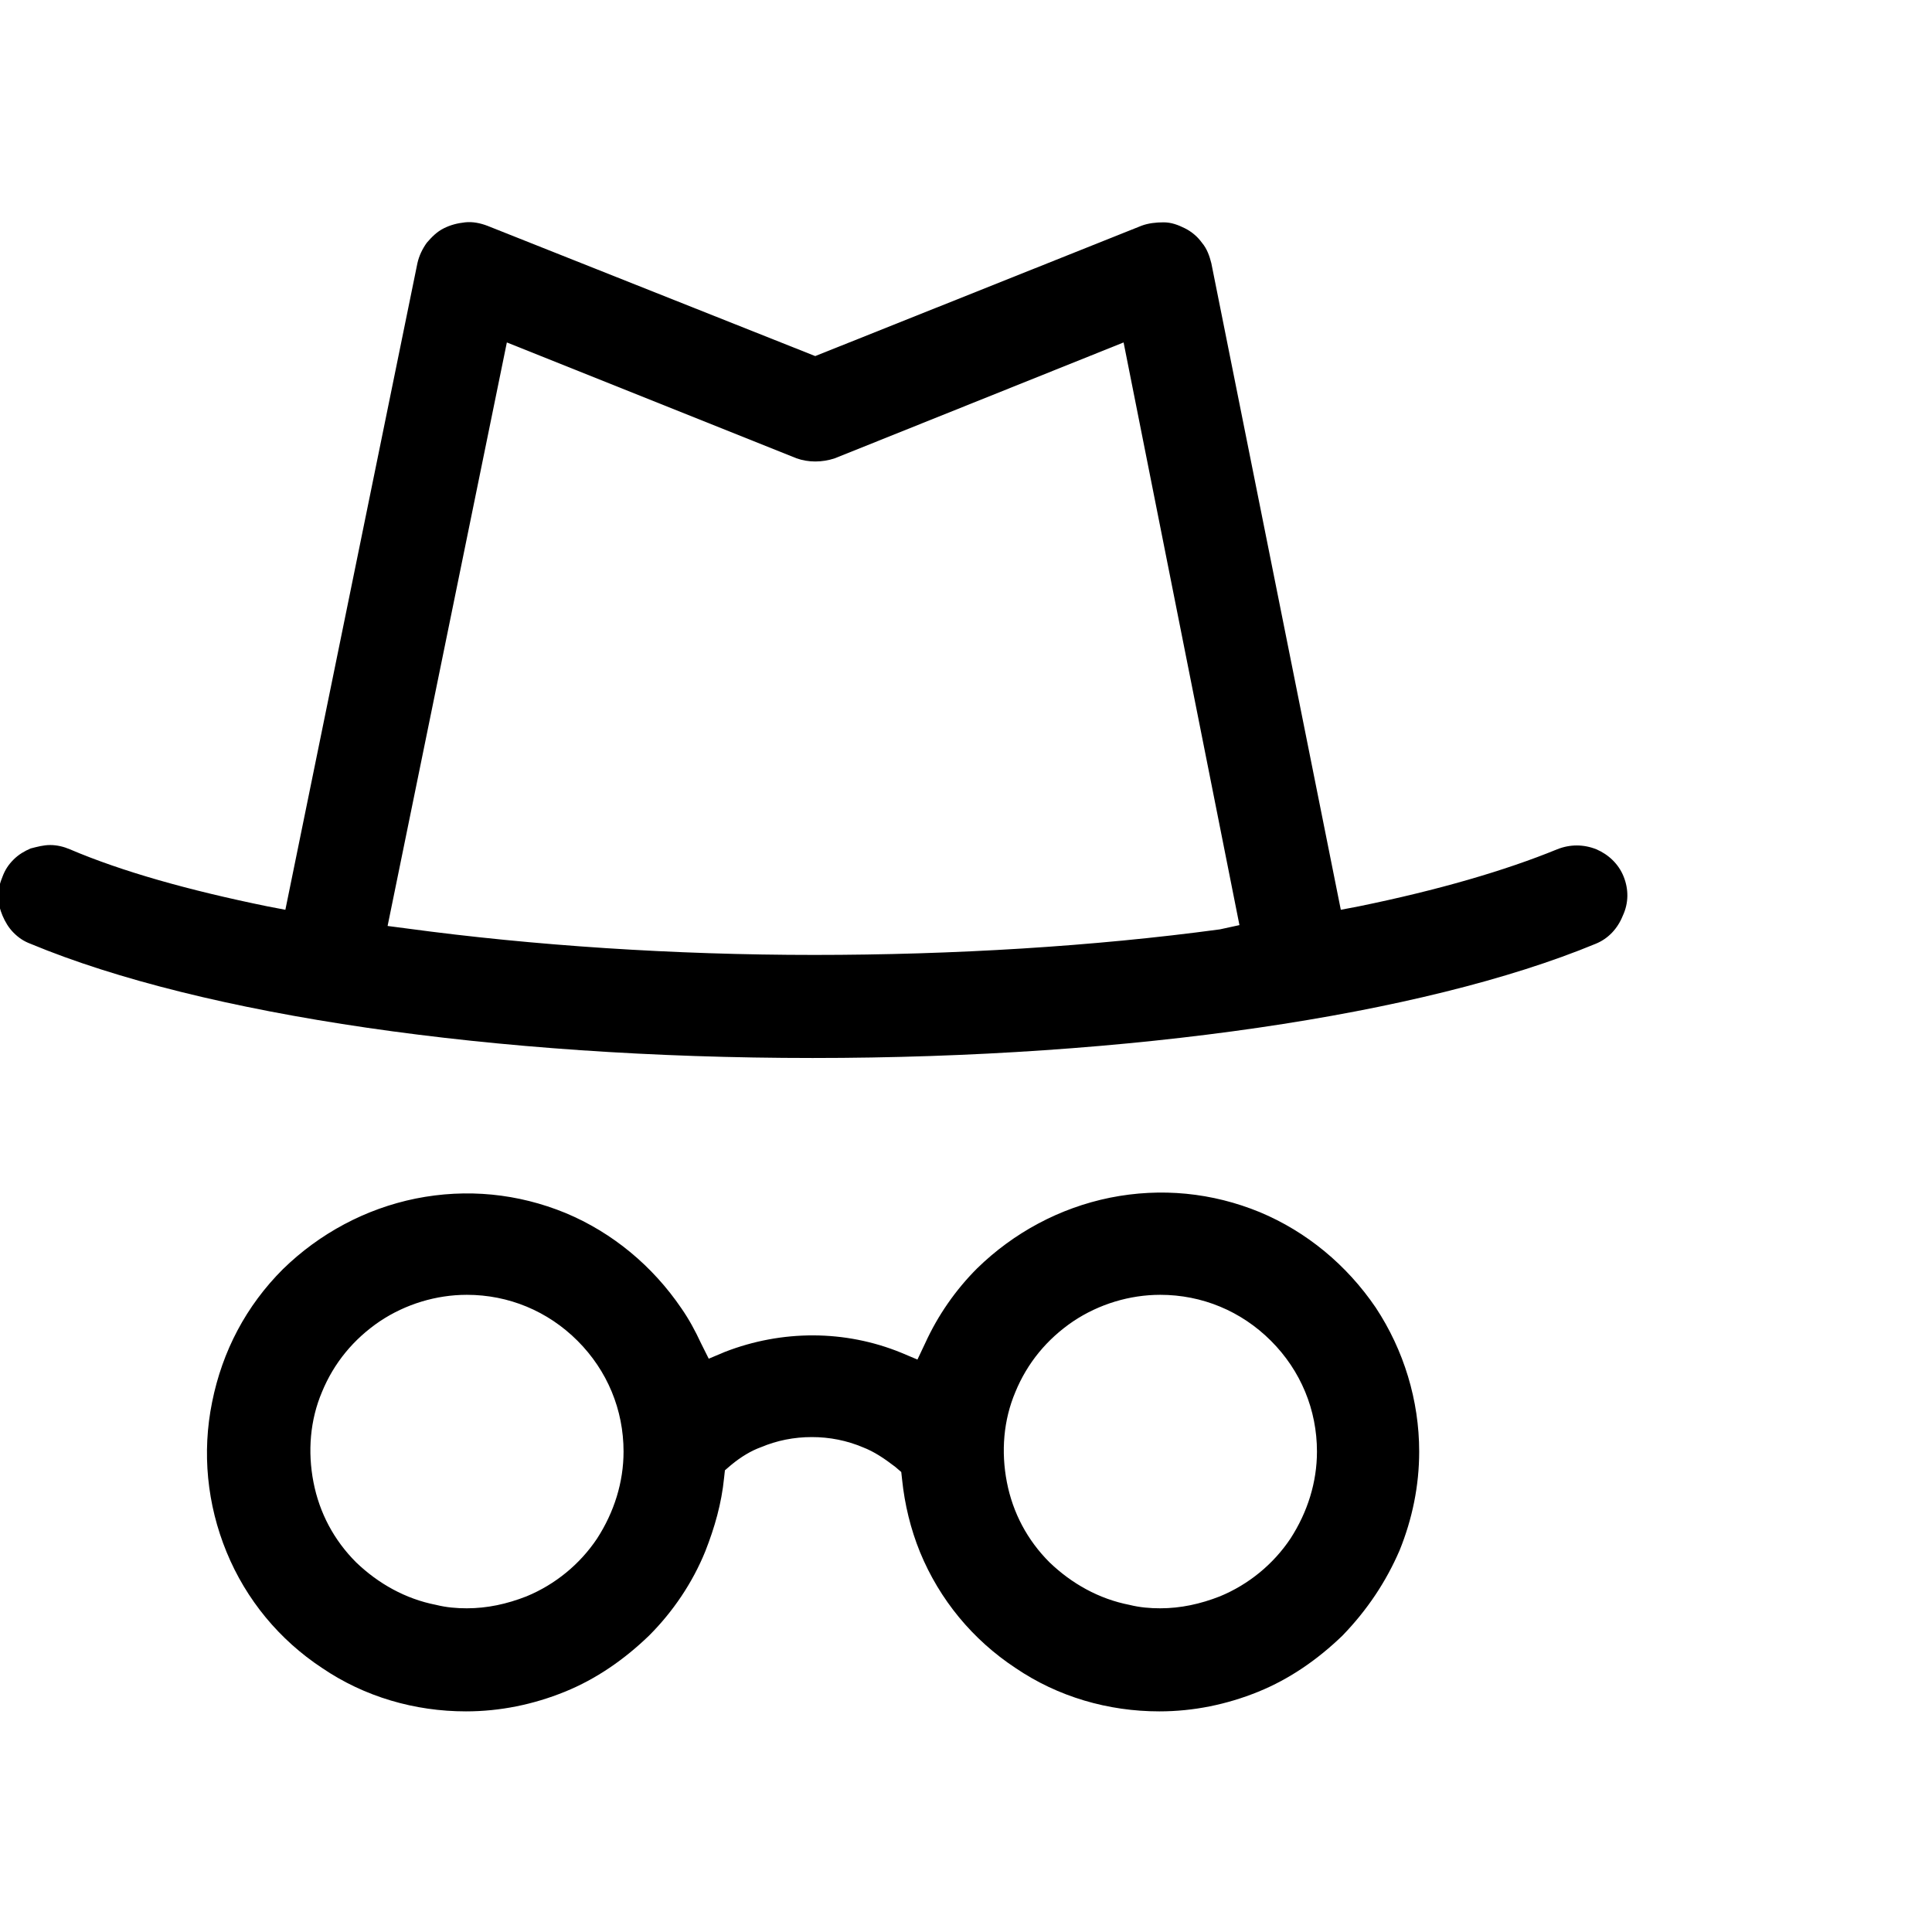 <?xml version="1.0" encoding="utf-8"?>
<!-- Generator: Adobe Illustrator 26.5.3, SVG Export Plug-In . SVG Version: 6.00 Build 0)  -->
<svg version="1.1" xmlns="http://www.w3.org/2000/svg" xmlns:xlink="http://www.w3.org/1999/xlink" x="0px" y="0px" width="226.8px"
	 height="226.8px" viewBox="0 0 226.8 226.8" style="enable-background:new 0 0 226.8 226.8;" xml:space="preserve">
<style type="text/css">
	.st0{fill:#FFFFFF;}
	.st1{fill:none;}
</style>
<g id="Ebene_1">
	<rect class="st0" width="226.8" height="226.8"/>
	<g>
		<path d="M164.3,182c1.5-3.7,2.3-7.6,2.3-11.6c0-6-1.8-11.9-5.1-16.9c-3.4-5-8.1-8.9-13.6-11.2c-5.6-2.3-11.6-2.9-17.6-1.7
			c-5.9,1.2-11.3,4.1-15.6,8.3c-2.5,2.5-4.6,5.5-6.1,8.8l-0.9,1.9l-1.9-0.8c-6.6-2.7-14-2.7-20.7-0.1l-1.9,0.8l-0.9-1.8
			c-0.7-1.5-1.4-2.8-2.3-4.1c-3.4-5-8.1-8.9-13.6-11.2c-5.6-2.3-11.6-2.9-17.6-1.7c-5.9,1.2-11.3,4.1-15.6,8.3
			c-4.3,4.3-7.1,9.6-8.3,15.6c-1.2,5.9-0.6,12,1.7,17.6c2.3,5.6,6.2,10.3,11.2,13.6c5,3.4,10.9,5.1,16.9,5.1c0,0,0,0,0,0
			c4,0,7.9-0.8,11.6-2.3c3.7-1.5,7-3.8,9.9-6.6c2.8-2.8,5.1-6.2,6.6-9.9c1.1-2.8,1.9-5.6,2.2-8.6l0.1-0.9l0.7-0.6
			c1.2-1,2.4-1.7,3.5-2.1c1.9-0.8,3.9-1.2,6-1.2c2.1,0,4.1,0.4,6,1.2c1.3,0.5,2.5,1.3,3.8,2.3l0.7,0.6l0.1,0.9
			c0.3,2.9,1,5.8,2.1,8.5c2.3,5.6,6.2,10.3,11.2,13.6c5,3.4,10.9,5.1,16.9,5.1c0,0,0,0,0,0c4,0,7.9-0.8,11.6-2.3
			c3.7-1.5,7-3.8,9.9-6.6C160.5,189,162.7,185.7,164.3,182z M70.1,180.6L70.1,180.6c-2,3-4.9,5.4-8.3,6.8c-2.3,0.9-4.6,1.4-7,1.4
			c-1.2,0-2.4-0.1-3.6-0.4c-3.6-0.7-6.8-2.5-9.4-5c-2.6-2.6-4.3-5.8-5-9.4c-0.7-3.6-0.4-7.3,1-10.6c1.4-3.4,3.7-6.2,6.8-8.3
			c3-2,6.6-3.1,10.2-3.1c4.9,0,9.5,1.9,13,5.4c3.5,3.5,5.4,8.1,5.4,13C73.2,174,72.1,177.5,70.1,180.6z M151.5,180.6L151.5,180.6
			c-2,3-4.9,5.4-8.3,6.8c-2.3,0.9-4.6,1.4-7,1.4c-1.2,0-2.4-0.1-3.6-0.4c-3.6-0.7-6.8-2.5-9.4-5c-2.6-2.6-4.3-5.8-5-9.4
			c-0.7-3.6-0.4-7.3,1-10.6c1.4-3.4,3.7-6.2,6.8-8.3c3-2,6.6-3.1,10.2-3.1c4.9,0,9.5,1.9,13,5.4s5.4,8.1,5.4,13
			C154.6,174,153.5,177.5,151.5,180.6z"/>
		<path class="st1" d="M97.9,53.9c-1.5,0.5-3.1,0.6-4.5,0l-34-13.6l-14,68.5l2.3,0.3c14.8,2,31.4,3.1,47.8,3.1
			c16.4,0,32.8-1.1,47.6-3l2.3-0.3l-13.6-68.4L97.9,53.9z"/>
		<path d="M190.6,102.9c-0.6-1.5-1.8-2.6-3.2-3.2c-1.5-0.6-3.1-0.6-4.6,0c-6.1,2.5-14,4.8-23.3,6.7l-2.1,0.4l-15.2-75.9
			c-0.2-0.8-0.5-1.7-1.1-2.4c-0.5-0.7-1.2-1.3-2-1.7c-0.8-0.4-1.6-0.7-2.5-0.7c-0.9,0-1.8,0.1-2.6,0.4L95.7,41.8L57.2,26.5
			c-0.8-0.3-1.7-0.5-2.6-0.4c-0.9,0.1-1.7,0.3-2.5,0.7c-0.8,0.4-1.4,1-2,1.7c-0.5,0.7-0.9,1.5-1.1,2.4l-15.5,75.9l-2.1-0.4
			c-9.3-1.9-17.1-4.1-23.2-6.7c-0.7-0.3-1.5-0.5-2.3-0.5c0,0,0,0,0,0c-0.8,0-1.5,0.2-2.3,0.4c-0.7,0.3-1.4,0.7-2,1.3
			c-0.6,0.6-1,1.2-1.3,2c-0.3,0.7-0.5,1.5-0.5,2.3c0,0.8,0.2,1.6,0.5,2.3c0.3,0.7,0.7,1.4,1.3,2c0.6,0.6,1.2,1,2,1.3
			c20.2,8.4,54.5,13.4,91.8,13.4c37.2,0,71.6-5,91.9-13.4c1.5-0.6,2.6-1.8,3.2-3.3C191.2,106,191.2,104.4,190.6,102.9z M143.2,109.1
			c-14.8,2-31.3,3-47.6,3c-16.5,0-33-1.1-47.8-3.1l-2.3-0.3l14-68.5l34,13.6c1.4,0.5,3,0.5,4.5,0l33.9-13.6l13.6,68.4L143.2,109.1z"
			/>
	</g>
</g>
<g id="Ebene_2">
</g>
</svg>
